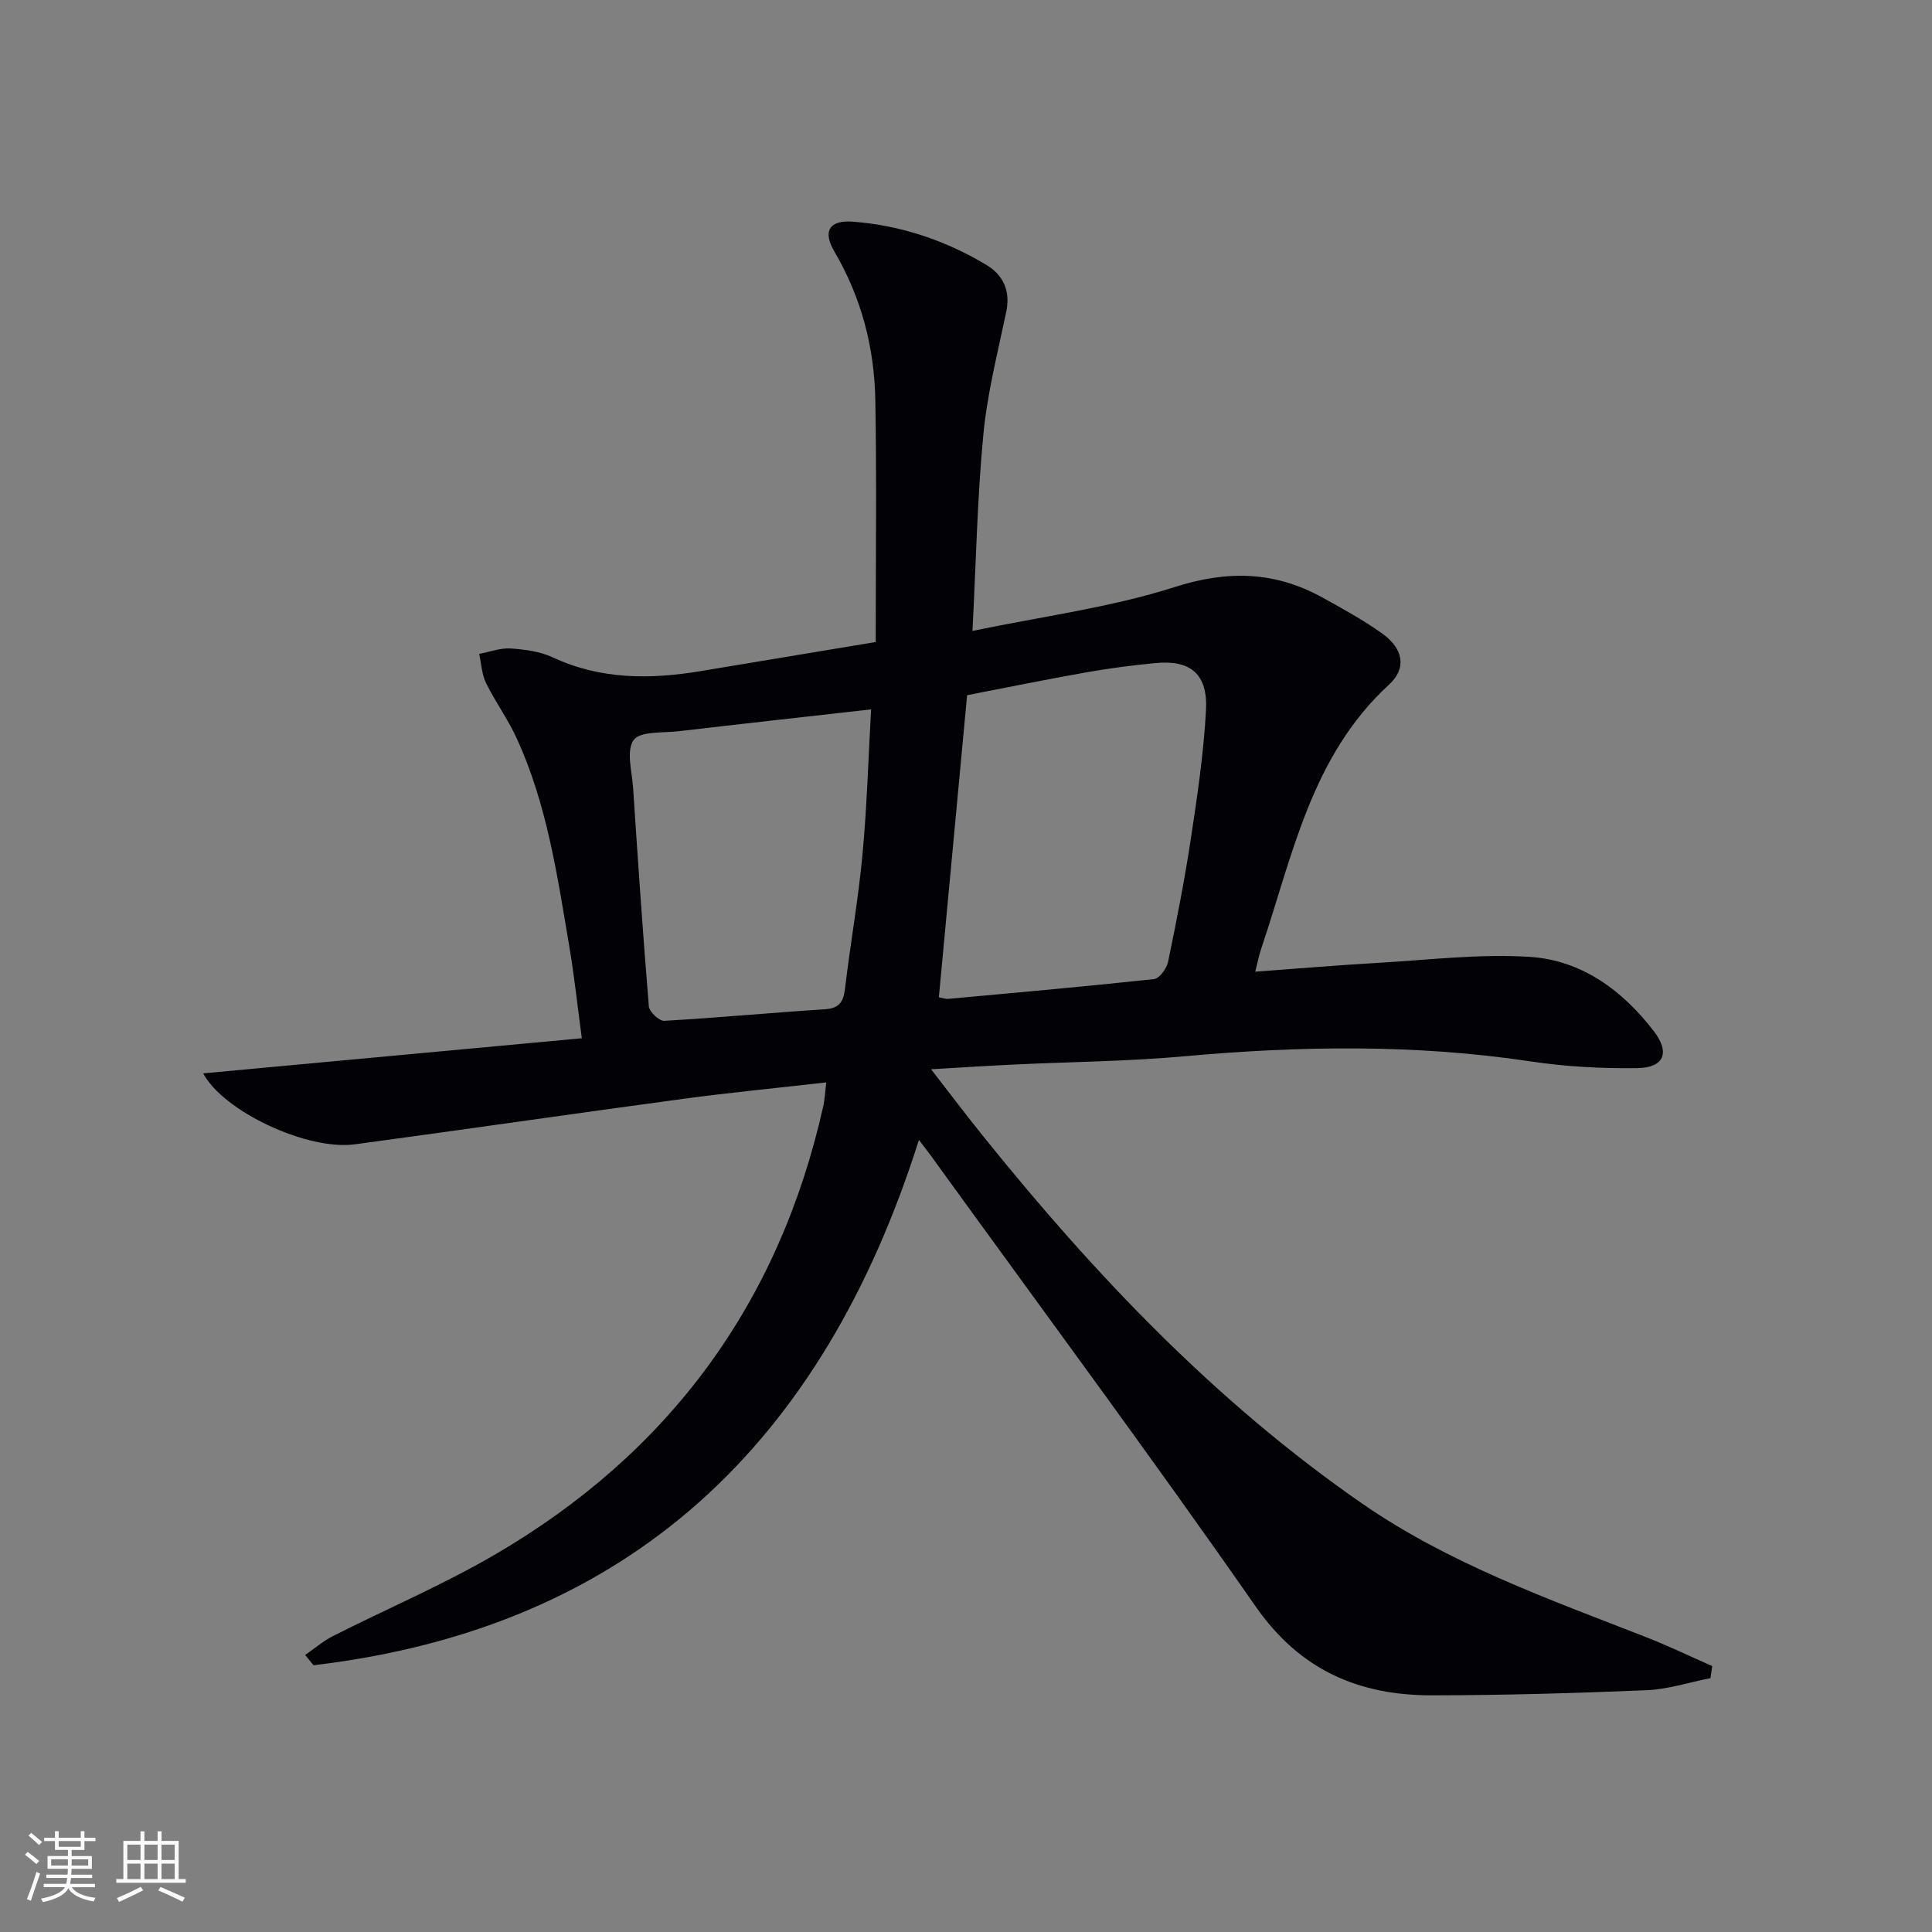 <svg enable-background="new 0 0 400 400" viewBox="0 0 400 400" xmlns="http://www.w3.org/2000/svg"><rect x="0" y="0" width="400" height="400" fill="#808080" stroke="none"/><path d="m190.25 236.01c-19.8 62.62-59.65 101-125.34 108.76-.58-.71-1.15-1.41-1.73-2.12 1.91-1.32 3.71-2.88 5.76-3.92 11.12-5.63 22.65-10.54 33.4-16.79 36.12-21.02 58.96-52.02 68.11-92.92.32-1.41.37-2.88.62-4.92-10.15 1.16-19.85 2.09-29.51 3.39-22.71 3.06-45.38 6.37-68.09 9.43-9.86 1.33-27.22-6.82-31.4-14.69 25.91-2.4 51.69-4.79 78.39-7.27-.93-6.94-1.57-12.97-2.58-18.93-2.49-14.73-4.63-29.58-10.97-43.31-1.8-3.91-4.39-7.45-6.29-11.33-.88-1.8-.96-3.99-1.41-6.01 2.18-.41 4.38-1.26 6.52-1.12 2.95.2 6.09.62 8.73 1.85 9.96 4.64 20.24 4.57 30.72 2.82 12.07-2.01 24.14-4.02 36.13-6.01 0-17.08.21-33.54-.08-49.99-.19-10.93-2.86-21.29-8.5-30.89-2.48-4.22-.95-6.5 3.79-6.15 9.91.75 19.19 3.86 27.69 8.95 3.52 2.11 5.04 5.42 4.11 9.79-1.77 8.41-3.91 16.82-4.73 25.35-1.25 13.02-1.5 26.13-2.25 40.65 14.53-3.03 28.57-4.84 41.84-9.08 11.03-3.53 20.78-3.27 30.63 2.17 4.21 2.33 8.46 4.66 12.37 7.45 4.31 3.08 5.14 7.14 1.43 10.55-16.17 14.83-19.99 35.47-26.54 54.85-.42 1.23-.65 2.53-1.18 4.61 8.66-.63 16.88-1.34 25.1-1.81 10.57-.6 21.22-1.93 31.72-1.26 10.74.68 19.24 6.94 25.76 15.47 3.31 4.34 2.06 7.48-3.45 7.56-7.4.11-14.9-.3-22.22-1.4-23.87-3.58-47.72-3.21-71.68-1.04-11.75 1.06-23.59 1.14-35.39 1.71-5.3.25-10.6.6-16.96.97 3.85 4.96 7.28 9.51 10.85 13.94 22.95 28.53 48.02 54.91 78.26 75.88 18.07 12.53 38.66 19.83 58.94 27.76 4.63 1.81 9.12 3.98 13.67 5.98-.12.83-.24 1.67-.35 2.5-4.4.87-8.78 2.31-13.21 2.5-14.8.62-29.61 1.04-44.42 1.06-15.12.02-27.32-5.16-36.52-18.37-21.6-31-44.11-61.36-66.26-91.98-1.01-1.45-2.12-2.86-3.48-4.64zm4.13-29.54c.92.18 1.4.38 1.86.34 14.23-1.3 28.48-2.56 42.69-4.1 1.11-.12 2.61-2.17 2.9-3.54 1.75-8.44 3.42-16.92 4.71-25.44 1.34-8.86 2.67-17.76 3.15-26.69.4-7.5-3.22-10.46-10.46-9.76-4.79.46-9.57 1.08-14.31 1.92-8.27 1.46-16.5 3.15-24.69 4.73-1.99 21.2-3.9 41.69-5.85 62.54zm-14.03-59.6c-13.89 1.57-26.86 3-39.82 4.52-3.26.38-8-.05-9.35 1.84-1.58 2.21-.32 6.55-.1 9.95 1 15.07 2.01 30.13 3.26 45.18.09 1.12 2.14 3.05 3.18 2.99 11.09-.63 22.15-1.68 33.23-2.39 3-.19 3.87-1.49 4.2-4.27 1.09-9.21 2.74-18.36 3.6-27.59.94-9.86 1.21-19.77 1.8-30.23z" fill="#010106"/><g fill="#fafafc"><path d="m5.17 384 .55-.58c.85.61 1.65 1.24 2.4 1.87l-.59.64c-.83-.73-1.62-1.38-2.36-1.93m1.22 9.53-.82-.34c.71-1.76 1.37-3.64 1.98-5.63.24.13.5.25.76.36-.6 1.67-1.24 3.54-1.92 5.61m-.5-13.5.57-.54c.56.44 1.31 1.06 2.26 1.87l-.64.64c-.68-.66-1.41-1.32-2.19-1.97m3.25.46h2.24v-1.36h.77v1.36h4.57v-1.36h.76v1.36h2.28v.69h-2.28v1.84h-2.64v1.26h4.18v2.64h-4.21c0 .45-.02.86-.05 1.21h4.32v.69h-4.38c-.04.34-.1.75-.19 1.22h5.15v.69h-4.82c.87 1.19 2.51 1.92 4.93 2.19-.17.32-.3.57-.37.76-2.77-.49-4.52-1.41-5.26-2.76-.56 1.26-2.3 2.23-5.24 2.9-.12-.24-.26-.48-.43-.72 2.73-.55 4.38-1.34 4.96-2.38h-4.38v-.69h4.65c.1-.38.17-.79.21-1.22h-4.32v-.69h4.4c.03-.34.05-.75.05-1.21h-4.2v-2.64h4.23v-1.26h-2.69v-1.84h-2.24zm1.46 4.46v1.29h3.45c.01-.4.02-.57.01-.53v-.32-.45h-3.46zm1.55-2.59h4.57v-1.19h-4.57zm6.11 2.59h-3.42v.77c-.01.19-.01.37-.02.53h3.44z"/><path d="m32.63 379.16h.82v1.98h3.54v7.89h1.46v.78h-14.37v-.78h1.46v-7.89h3.54v-1.98h.82v1.98h2.73zm-3.49 11.48.5.73c-1.61.82-3.28 1.63-5 2.41-.13-.27-.28-.55-.44-.82 1.75-.72 3.4-1.49 4.94-2.32m-2.78-5.55h2.73v-3.18h-2.73zm0 3.95h2.73v-3.2h-2.73zm3.54-3.95h2.73v-3.18h-2.73zm0 3.95h2.73v-3.2h-2.73zm7.89 4.68c-1.84-.92-3.51-1.7-5.02-2.32l.45-.73c1.89.8 3.57 1.55 5.04 2.23zm-1.62-11.81h-2.73v3.18h2.73zm-2.73 7.13h2.73v-3.2h-2.73z"/></g></svg>